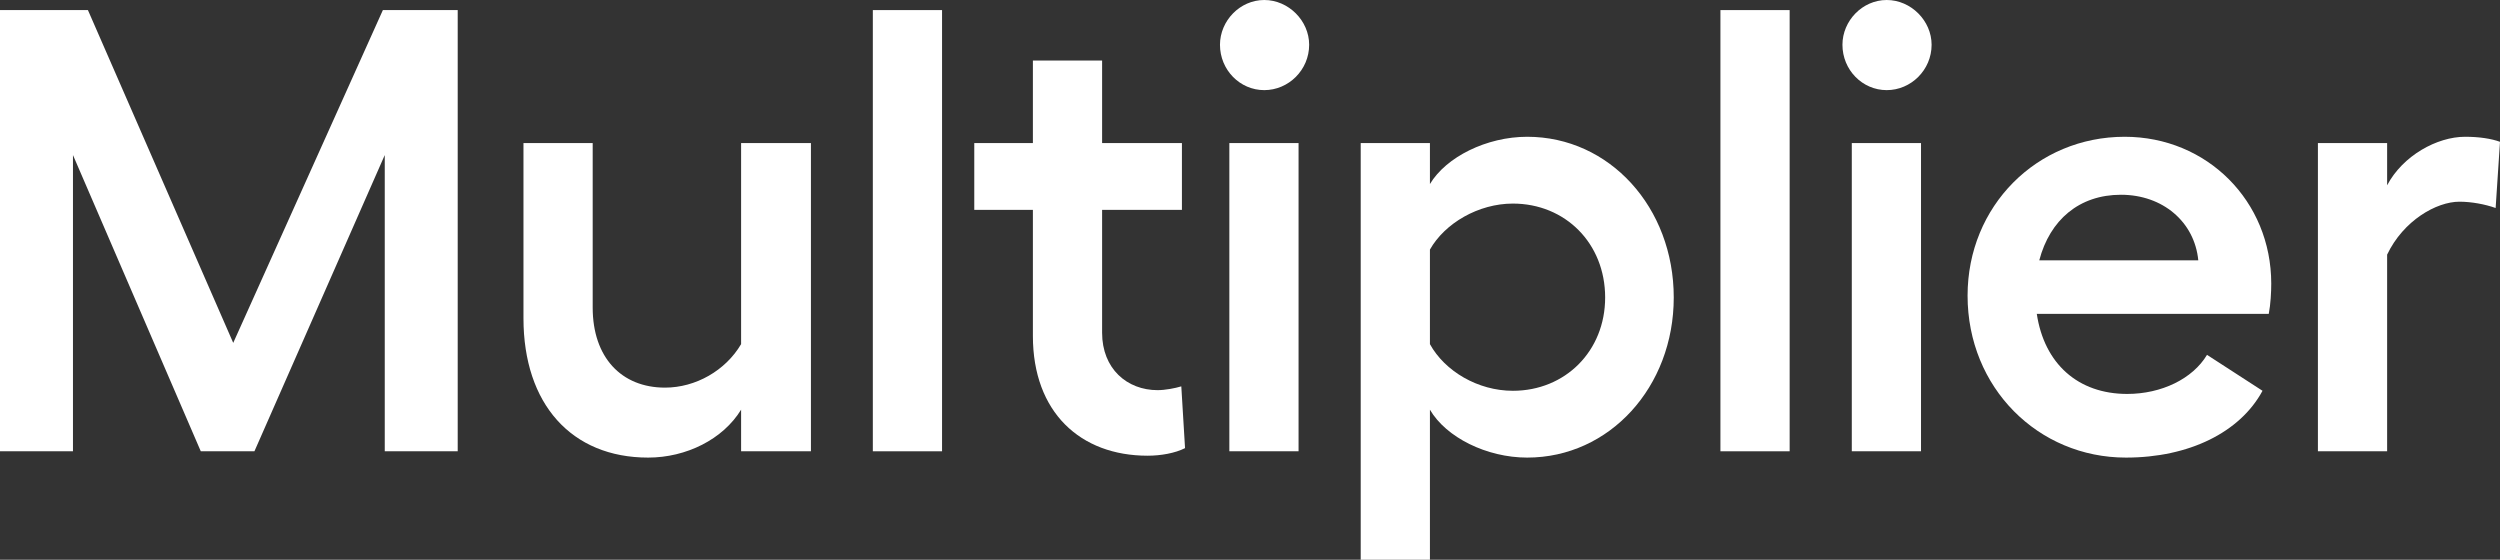 <?xml version="1.0" encoding="UTF-8"?> <svg xmlns="http://www.w3.org/2000/svg" width="134" height="30" viewBox="0 0 134 30" fill="none"><rect x="0" y="0" width="134" height="30" fill="#333333" stroke="none"/><path d="M0 24.189H3.911V8.311L10.762 24.189H13.637L20.623 8.311V24.189H24.533V0.541H20.522L12.501 18.378L4.713 0.541H0V24.189Z" fill="white"></path><path d="M39.723 7.669V18.446C38.887 19.865 37.283 20.777 35.645 20.777C33.305 20.777 31.768 19.155 31.768 16.486V7.669H28.058V17.061C28.058 21.655 30.631 24.527 34.742 24.527C36.781 24.527 38.753 23.547 39.723 21.959V24.189H43.466V7.669H39.723Z" fill="white"></path><path d="M50.494 0.541H46.784V24.189H50.494V0.541Z" fill="white"></path><path d="M63.318 20.709C62.983 20.811 62.449 20.912 62.047 20.912C60.41 20.912 59.073 19.764 59.073 17.838V11.25H63.351V7.669H59.073V3.243H55.363V7.669H52.221V11.25H55.363V18.007C55.363 22.095 57.903 24.426 61.513 24.426C62.215 24.426 62.983 24.291 63.518 24.02L63.318 20.709Z" fill="white"></path><path d="M67.764 0C66.461 0 65.391 1.115 65.391 2.399C65.391 3.75 66.461 4.831 67.764 4.831C69.068 4.831 70.171 3.75 70.171 2.399C70.171 1.115 69.068 0 67.764 0ZM65.893 7.669V24.189H69.603V7.669H65.893Z" fill="white"></path><path d="M81.858 7.331C79.686 7.331 77.513 8.412 76.644 9.865V7.669H72.934V30H76.644V21.959C77.513 23.446 79.686 24.527 81.858 24.527C86.27 24.527 89.713 20.743 89.713 15.946C89.713 11.115 86.27 7.331 81.858 7.331ZM81.089 20.946C79.218 20.946 77.446 19.899 76.644 18.446V13.378C77.446 11.96 79.251 10.912 81.089 10.912C83.897 10.912 86.036 13.04 86.036 15.946C86.036 18.818 83.897 20.946 81.089 20.946Z" fill="white"></path><path d="M95.925 0.541H92.215V24.189H95.925V0.541Z" fill="white"></path><path d="M101.128 0C99.824 0 98.755 1.115 98.755 2.399C98.755 3.75 99.824 4.831 101.128 4.831C102.431 4.831 103.534 3.75 103.534 2.399C103.534 1.115 102.431 0 101.128 0ZM99.256 7.669V24.189H102.966V7.669H99.256Z" fill="white"></path><path d="M121.739 15.203C121.739 10.777 118.296 7.331 113.884 7.331C109.172 7.331 105.462 11.047 105.462 15.845C105.462 20.777 109.239 24.527 113.951 24.527C117.327 24.527 120.068 23.176 121.271 20.946L118.296 19.02C117.528 20.304 115.856 21.115 114.018 21.115C111.378 21.115 109.573 19.493 109.172 16.824H121.605C121.706 16.318 121.739 15.642 121.739 15.203ZM109.305 13.953C109.874 11.79 111.444 10.439 113.684 10.439C115.923 10.439 117.628 11.892 117.828 13.953H109.305Z" fill="white"></path><path d="M132.128 7.331C130.624 7.331 128.786 8.345 127.95 9.932V7.669H124.24V24.189H127.95V13.649C128.819 11.824 130.591 10.811 131.827 10.811C132.463 10.811 133.198 10.946 133.766 11.149L134 7.601C133.532 7.432 132.897 7.331 132.128 7.331Z" fill="white"></path></svg> 